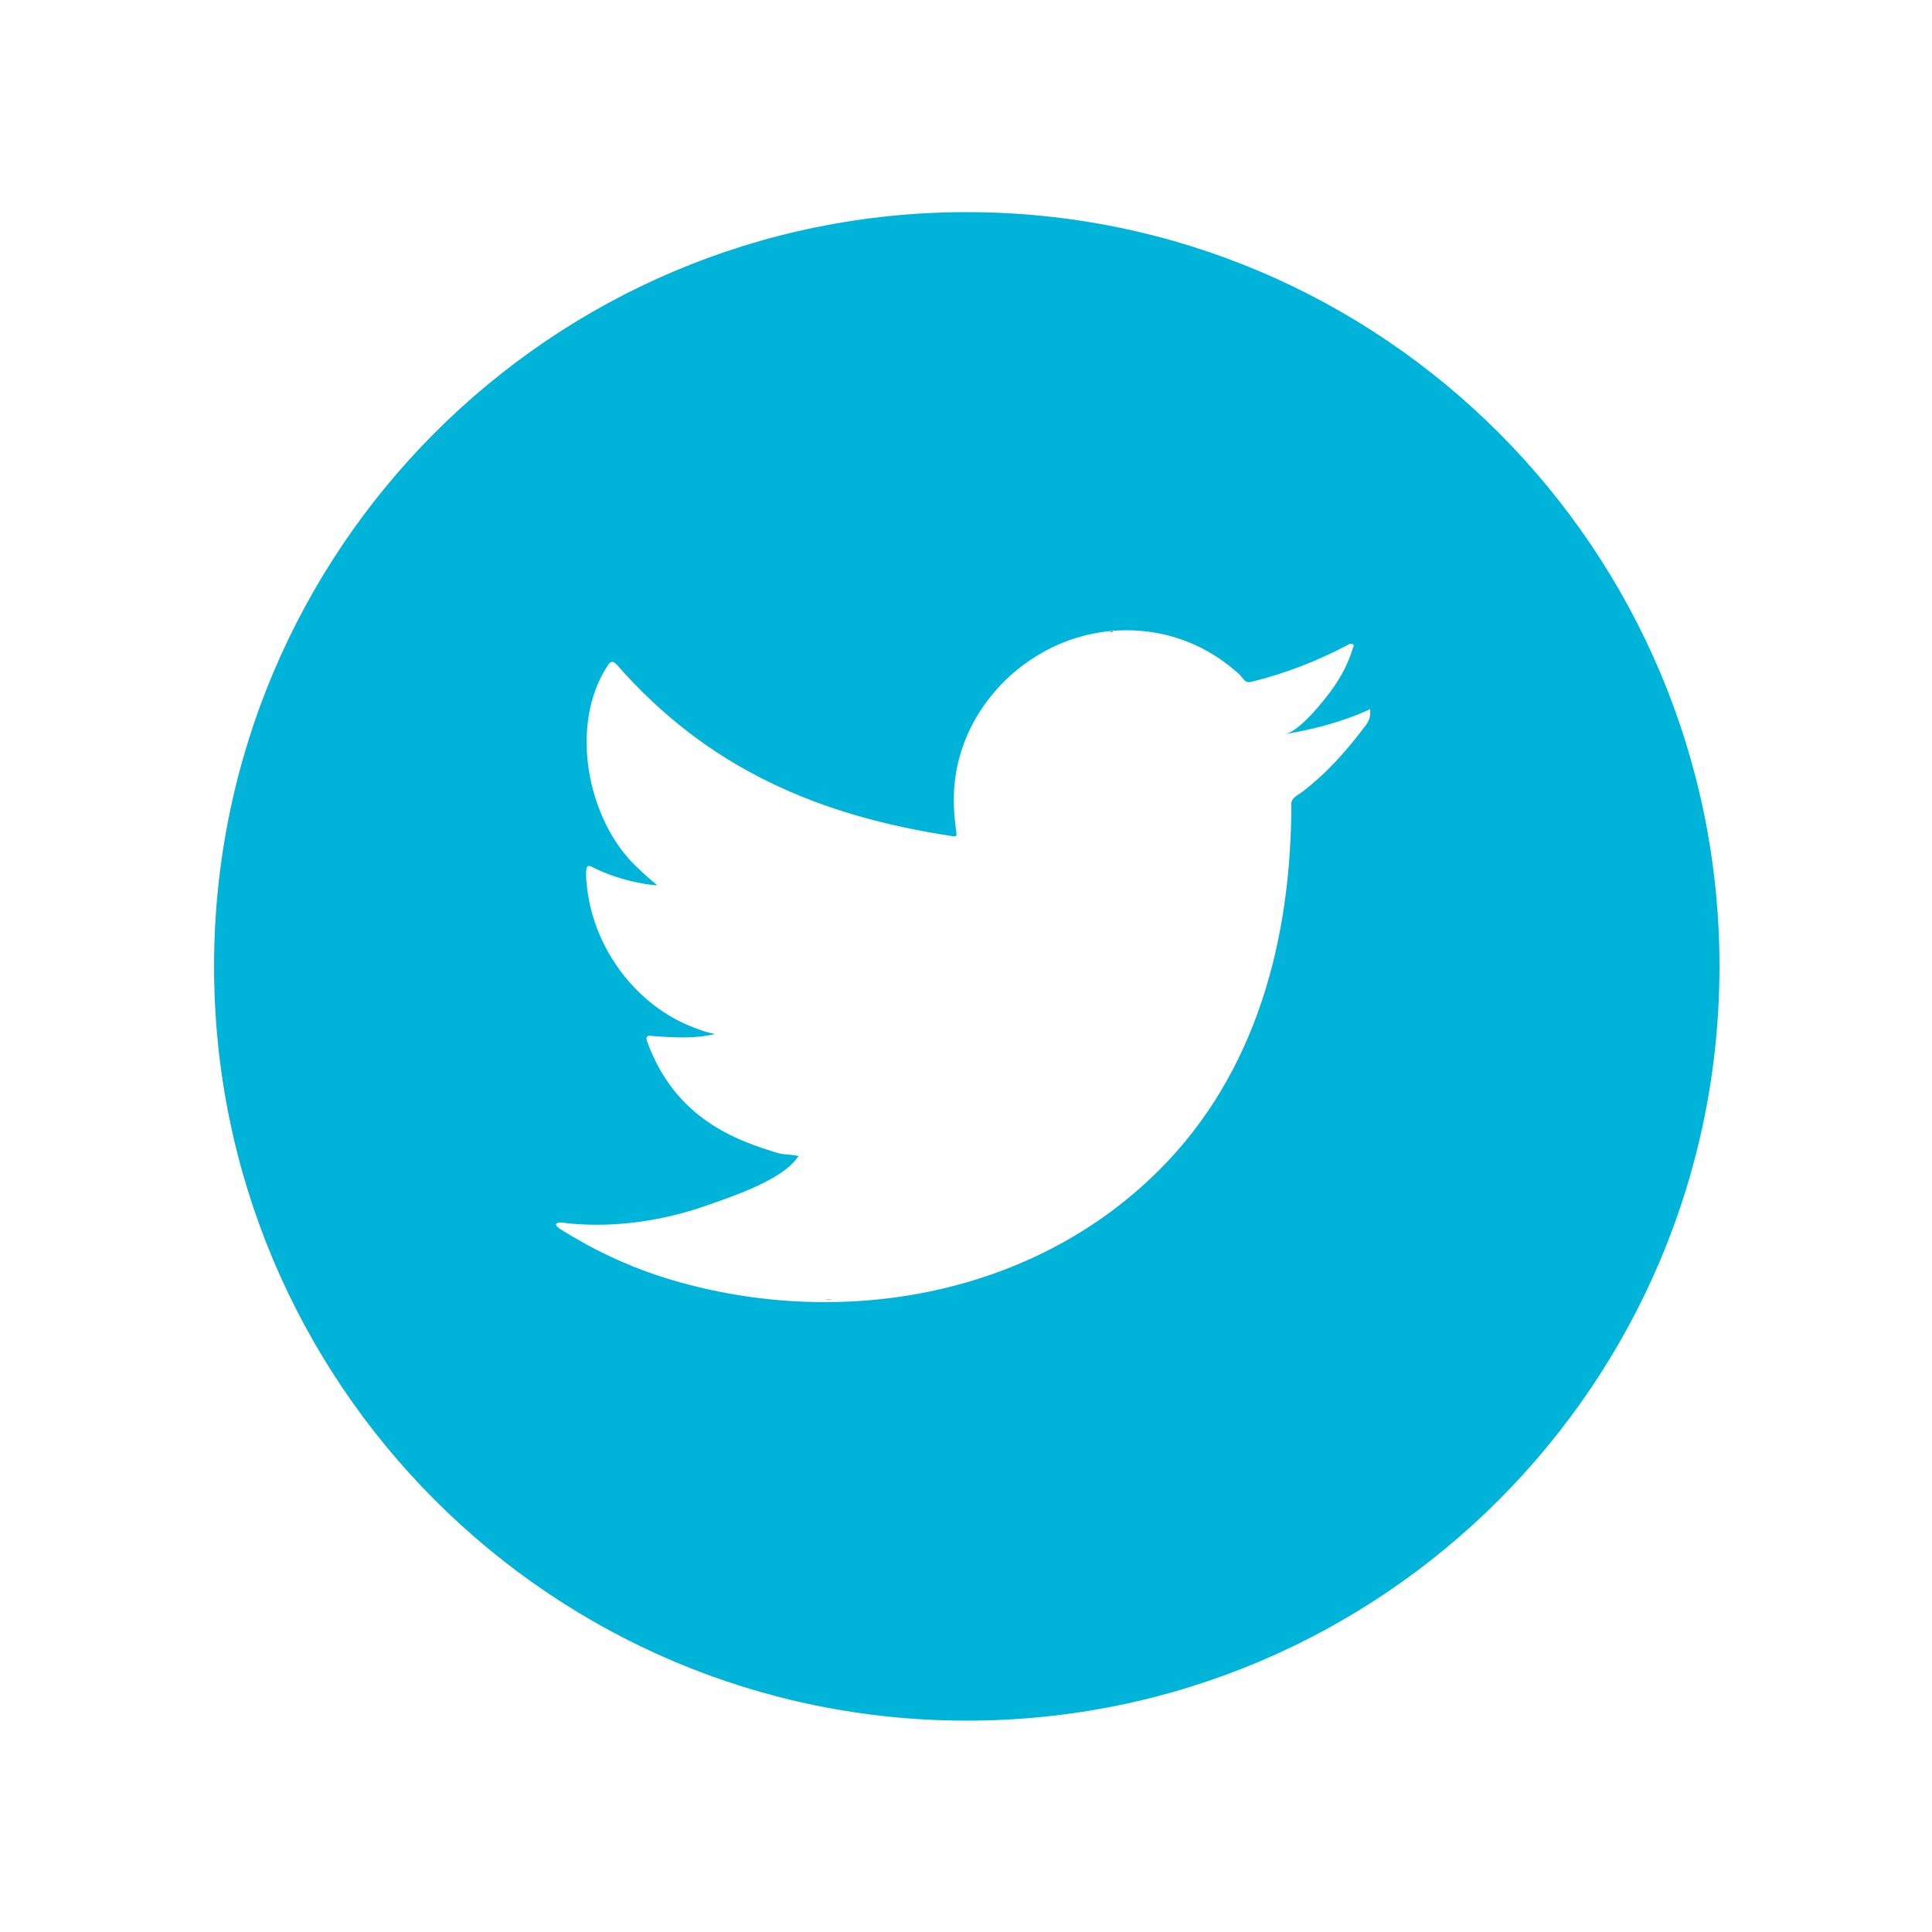 <?xml version="1.0" encoding="utf-8"?>
<!-- Generator: Adobe Illustrator 24.1.2, SVG Export Plug-In . SVG Version: 6.00 Build 0)  -->
<svg version="1.1" id="Layer_1" xmlns="http://www.w3.org/2000/svg" xmlns:xlink="http://www.w3.org/1999/xlink" x="0px" y="0px"
	 viewBox="0 0 500 500" style="enable-background:new 0 0 500 500;" xml:space="preserve">
<style type="text/css">
	.st0{fill:#00B3D9;}
	.st1{fill:#323232;}
</style>
<path class="st0" d="M250.2,54.9c-107.6,0-194.8,87.4-194.8,195.2s87.2,195.2,194.8,195.2S445,357.9,445,250.1
	S357.8,54.9,250.2,54.9z M353.6,187.5c-4.9,6.6-10.2,12.6-16.8,17.6c-1,0.7-2.6,1.5-2.6,2.8c0,34.9-8.9,69.7-34.3,95
	c-32.3,32.2-80.8,40.9-123.8,29c-8.3-2.3-16.3-5.5-23.9-9.6c-2.5-1.4-5-2.8-7.5-4.4c-0.6-0.5-1.1-1-0.6-1.3c0.5-0.3,0.9-0.3,2.9,0
	c12,1.2,24.4-0.6,35.8-4.6c6.3-2.2,19.7-6.6,23.6-12.5c0.1-0.1,0.2-0.1,0.3-0.3c-1.6-0.4-3.1-0.4-4.7-0.6
	c-11.7-3.4-27.3-9.2-34.5-29c-0.5-1.2,0-1.8,1.2-1.5c9.6,0.8,13.1,0.2,16.4-0.5c-1.9-0.3-3.8-1-5.6-1.7c-14.7-5.6-25.5-20-27.5-35.6
	c-0.2-1.8-0.4-3.3-0.3-5c0.1-1.2,0.6-1.5,1.6-0.9c7.6,3.9,16.1,4.8,16.8,4.7c-1.9-1.5-3.6-3.1-5.3-4.7
	c-12.8-12.1-17.7-36.8-7.5-52.2c0.8-1.2,1.4-1.2,2.4-0.1c23.4,26.7,52.1,39.1,86.9,44.3c0.9,0.1,1,0,0.9-1c-0.9-6.1-1-12.1,0.5-18.2
	c1.5-6.3,4.5-12.2,8.6-17.2c3.9-4.9,8.9-8.9,14.4-11.8c5.5-2.9,11.6-4.6,17.8-5c6.4-0.4,12.9,0.6,18.8,3c4.5,1.8,8.5,4.3,12.2,7.5
	c0.8,0.6,1.5,1.4,2.2,2.3c0.5,0.5,1,0.6,1.7,0.5c8.9-2.2,17.2-5.4,25.3-9.7c0.4-0.2,0.7-0.3,1.1-0.1c0.4,0.3,0.2,0.7,0,1.1
	c-1.4,4.7-4,9.1-7.1,12.9c-2,2.5-7.1,8.7-10.5,9.3c7.2-1.2,14.6-3.1,21.3-6.1c0.9-0.4,0.8-0.6,0.8,0c0,0,0,0.1,0,0.2
	C354.6,184.7,354.7,186,353.6,187.5z"/>
<path class="st1" d="M213.7,336.4C213.6,336.5,213.6,336.5,213.7,336.4C213.9,336.5,213.8,336.4,213.7,336.4z"/>
<path class="st1" d="M206.5,336.3C203,336.3,206.2,336.3,206.5,336.3L206.5,336.3z"/>
<path class="st1" d="M213.7,336.4C213.8,336.4,213.9,336.5,213.7,336.4C217,336.5,214.2,336.2,213.7,336.4z"/>
<path class="st1" d="M213.7,336.4C213.6,336.4,213.6,336.5,213.7,336.4C213.6,336.5,213.6,336.5,213.7,336.4z"/>
<path class="st1" d="M288.1,163.4c-0.2,0-0.6,0-0.9,0C287.6,163.6,287.9,163.6,288.1,163.4z"/>
</svg>
